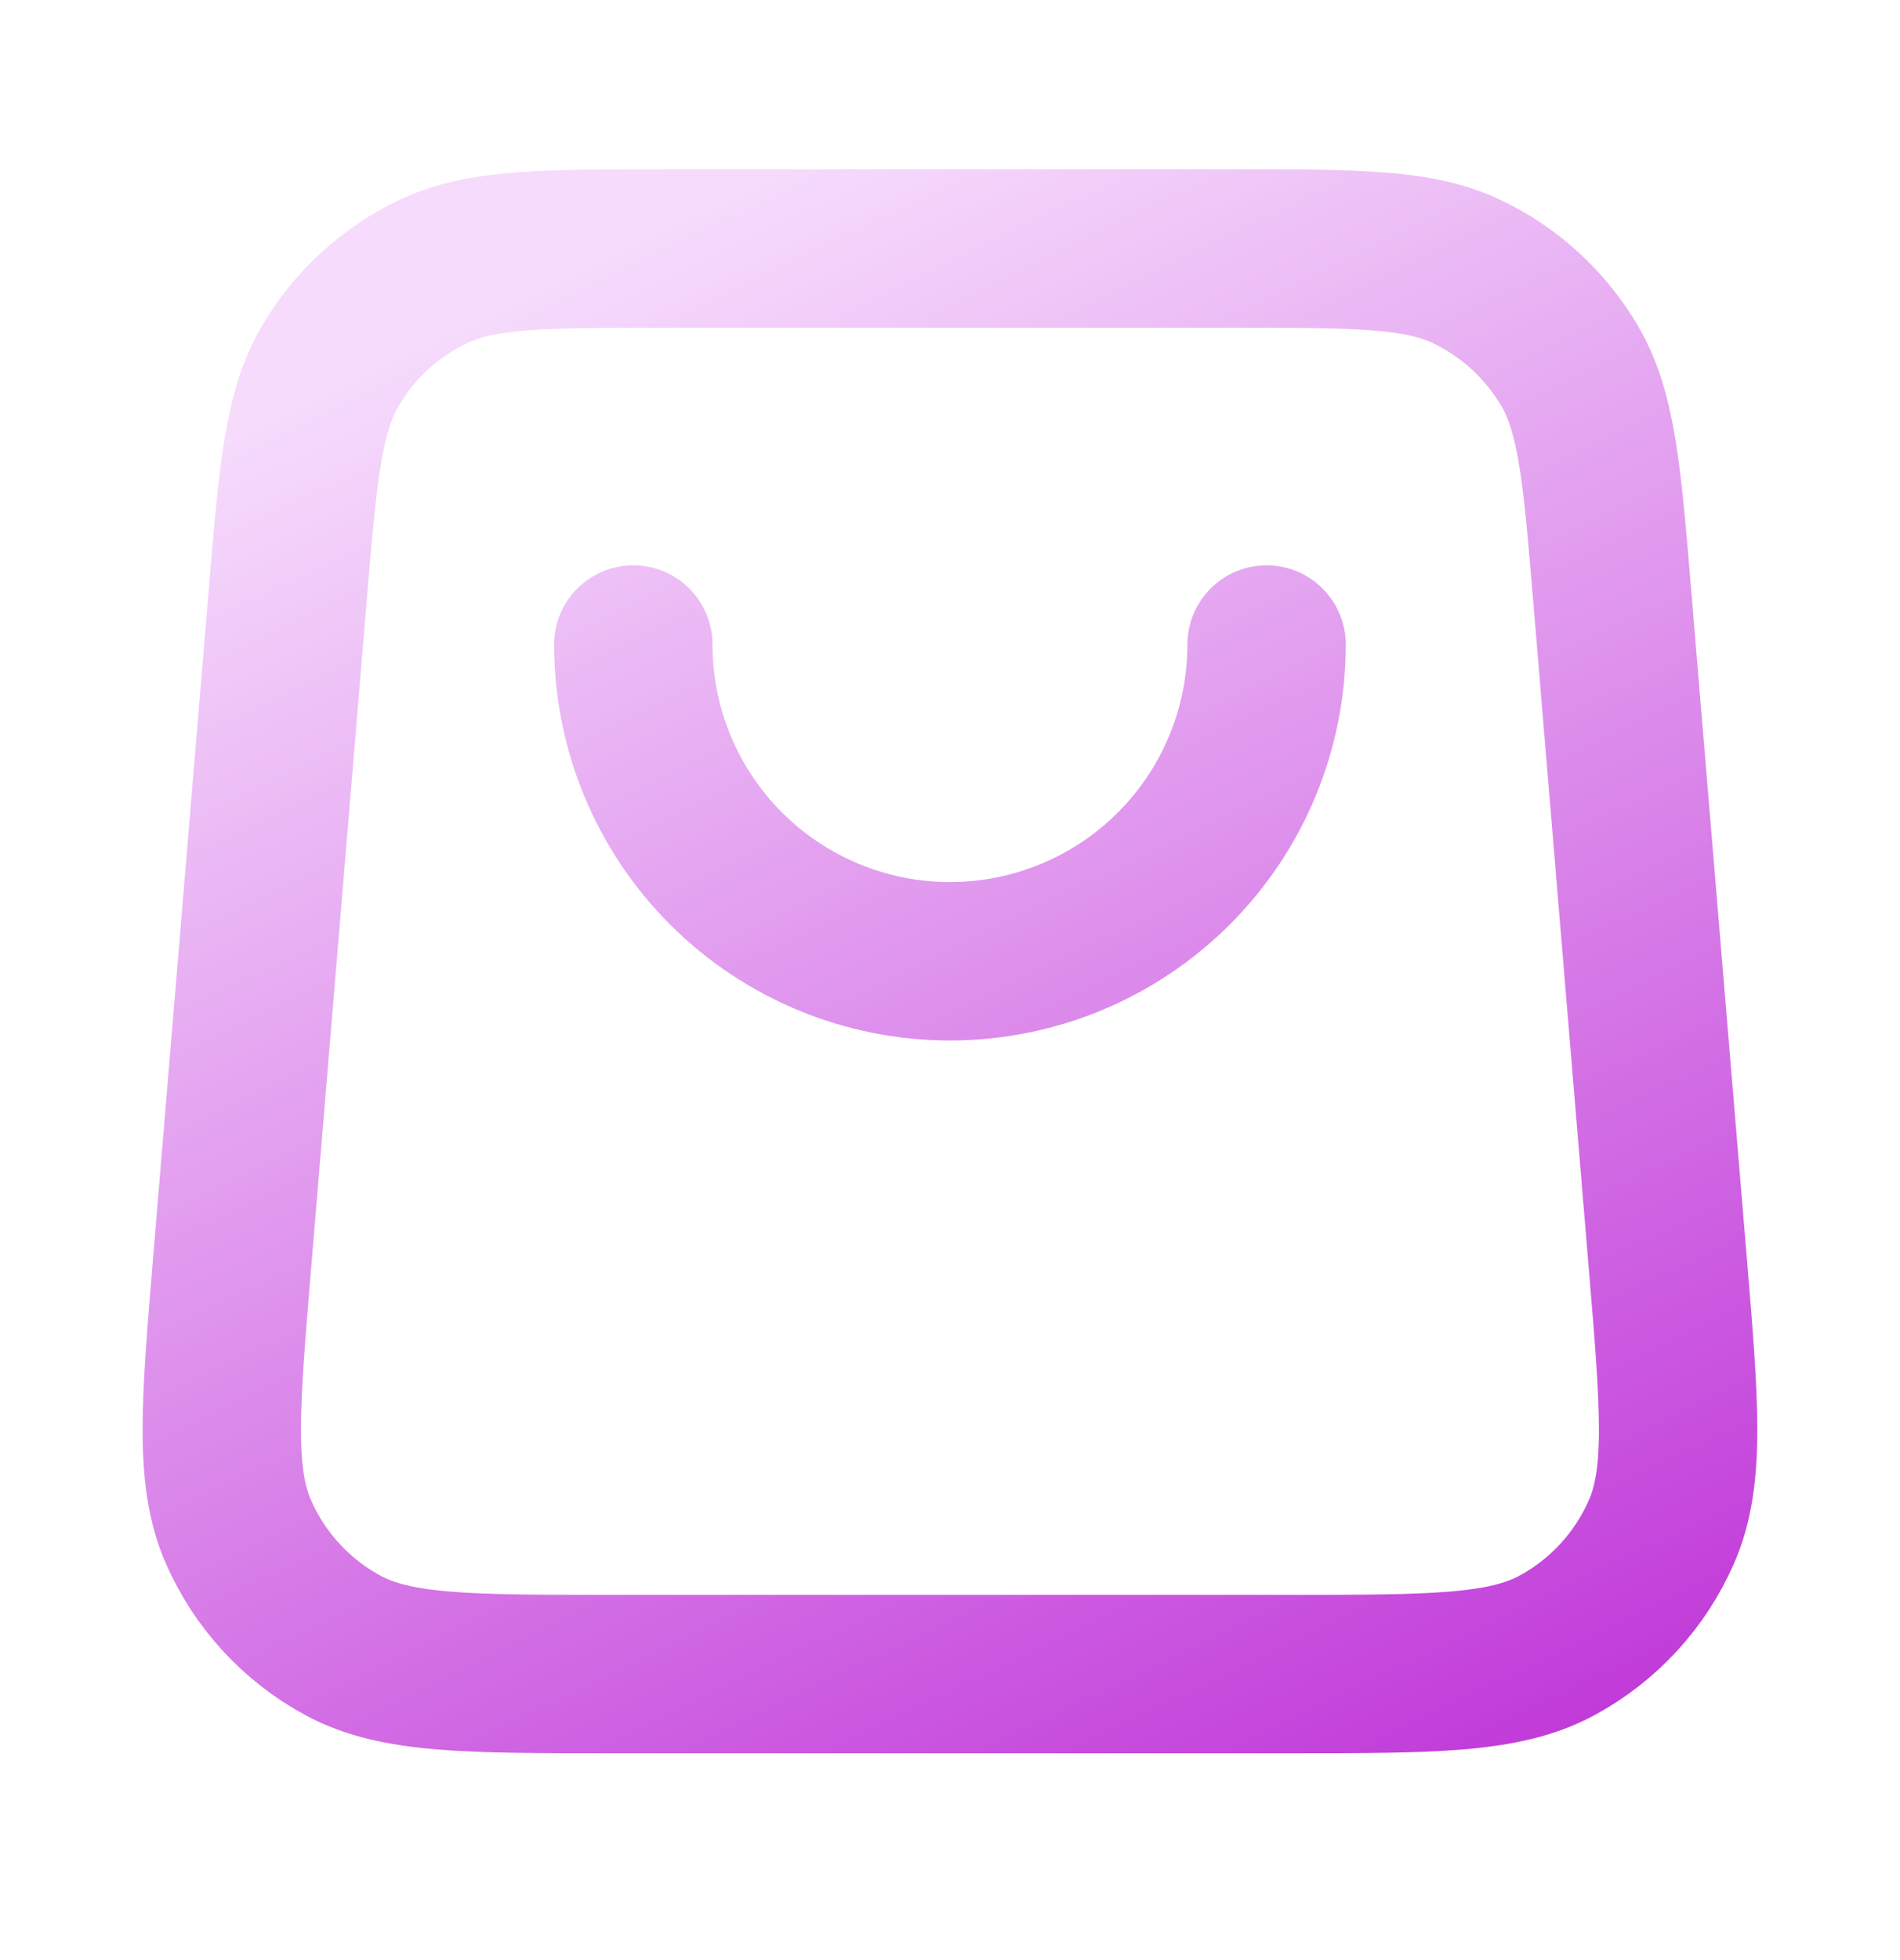 <svg width="32" height="33" viewBox="0 0 32 33" fill="none" xmlns="http://www.w3.org/2000/svg">
<path d="M21.332 10.851C21.332 12.265 20.771 13.622 19.77 14.622C18.77 15.622 17.414 16.184 15.999 16.184C14.585 16.184 13.228 15.622 12.228 14.622C11.228 13.622 10.666 12.265 10.666 10.851M4.843 10.053L3.91 21.253C3.71 23.659 3.609 24.862 4.016 25.79C4.373 26.605 4.992 27.278 5.775 27.702C6.666 28.184 7.874 28.184 10.288 28.184H21.71C24.125 28.184 25.332 28.184 26.223 27.702C27.006 27.278 27.625 26.605 27.982 25.79C28.389 24.862 28.289 23.659 28.088 21.253L27.155 10.053C26.982 7.982 26.896 6.947 26.438 6.164C26.034 5.474 25.433 4.921 24.712 4.576C23.893 4.184 22.854 4.184 20.777 4.184L11.221 4.184C9.144 4.184 8.105 4.184 7.286 4.576C6.565 4.921 5.964 5.474 5.561 6.164C5.102 6.947 5.016 7.982 4.843 10.053Z" stroke="url(#paint0_linear_1902_1065)" stroke-width="2.667" stroke-linecap="round" stroke-linejoin="round"/>
<defs>
<linearGradient id="paint0_linear_1902_1065" x1="10.826" y1="4" x2="24.211" y2="31.594" gradientUnits="userSpaceOnUse">
<stop stop-color="#F6DBFC"/>
<stop offset="1" stop-color="#BF34D8"/>
</linearGradient>
</defs>
</svg>
